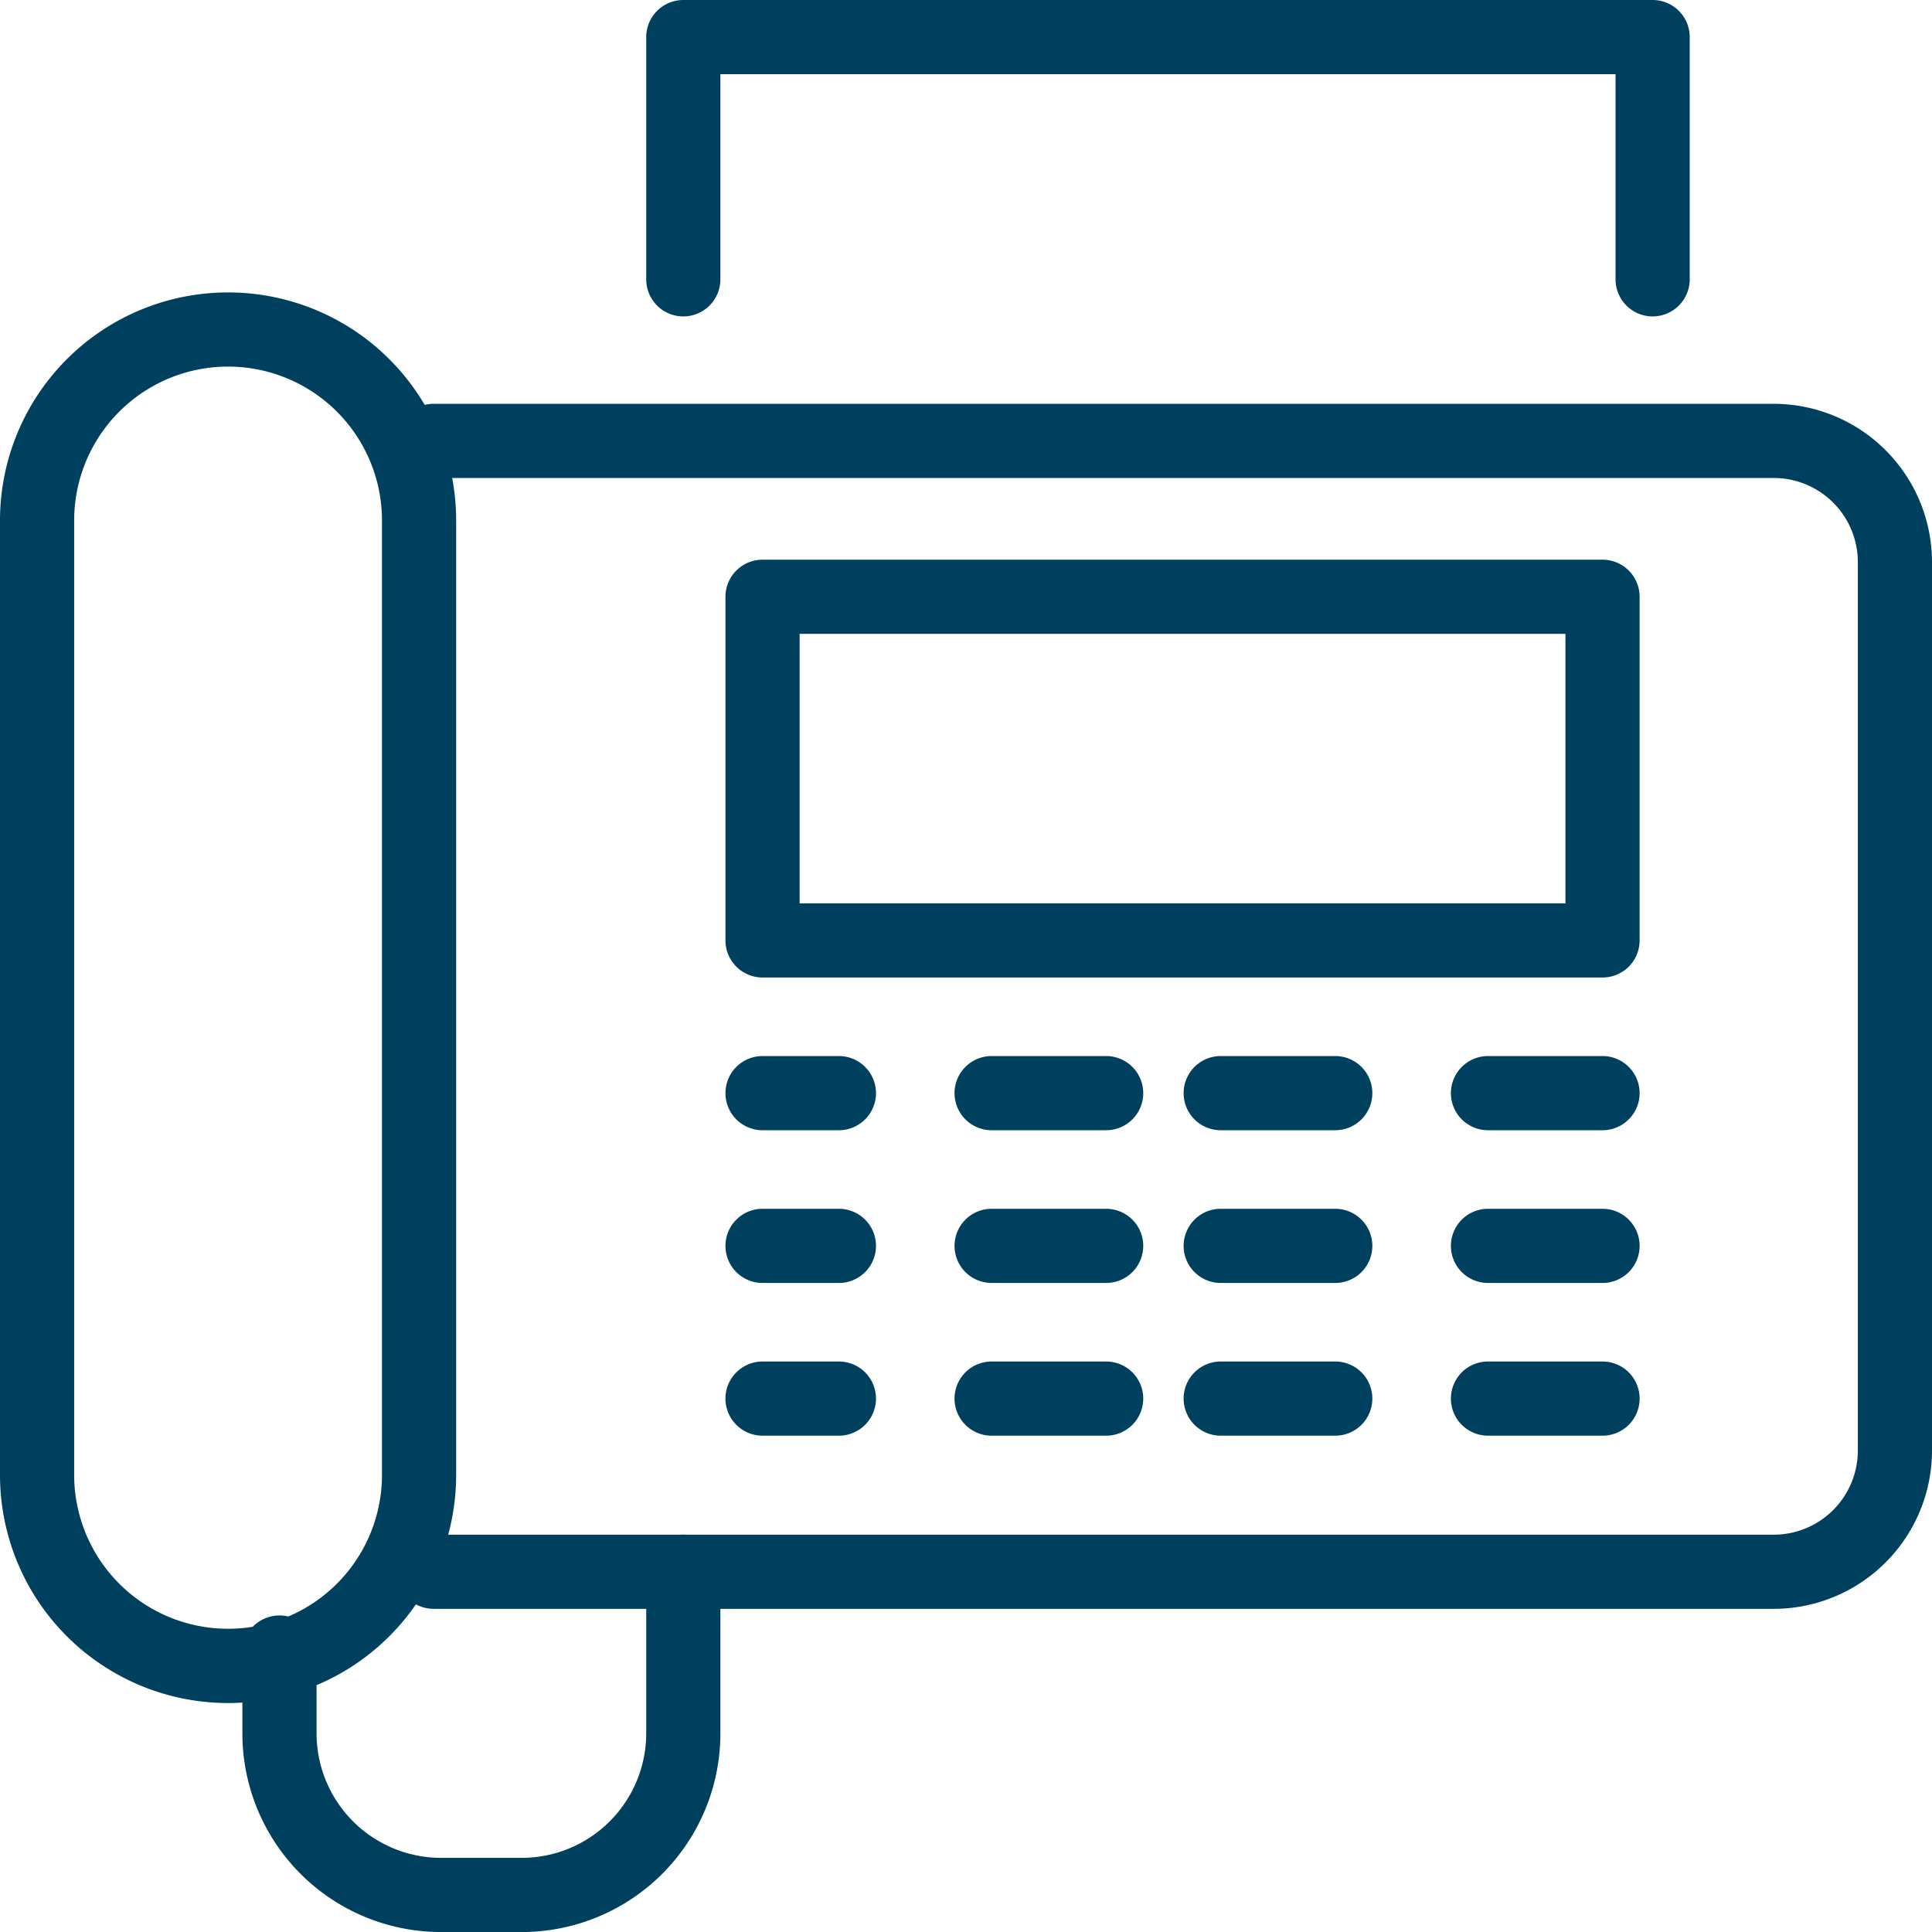 <svg xmlns="http://www.w3.org/2000/svg" width="104.191" height="104.193" viewBox="0 0 104.191 104.193">
  <g id="Group_1759" data-name="Group 1759" transform="translate(2 2)">
    <path id="Rectangle_1679" data-name="Rectangle 1679" d="M10.3-2a12.3,12.3,0,0,1,12.3,12.3V61.773a12.3,12.3,0,0,1-12.3,12.3A12.3,12.3,0,0,1-2,61.773V10.3A12.3,12.3,0,0,1,10.3-2Zm0,72.068a8.3,8.3,0,0,0,8.3-8.3V10.3A8.3,8.3,0,0,0,2,10.3V61.773A8.3,8.3,0,0,0,10.3,70.068Z" transform="translate(0 15.77)" fill="#00405f"/>
    <path id="Path_3665" data-name="Path 3665" d="M1351.371,1357.977H1279.1a2,2,0,0,1,0-4h72.269a4.539,4.539,0,0,0,4.534-4.535v-47.918a4.539,4.539,0,0,0-4.534-4.534H1279.1a2,2,0,0,1,0-4h72.269a8.544,8.544,0,0,1,8.534,8.534v47.918A8.544,8.544,0,0,1,1351.371,1357.977Z" transform="translate(-1257.712 -1273.213)" fill="#00405f"/>
    <path id="Path_3666" data-name="Path 3666" d="M1362.275,1260.064a2,2,0,0,1-2-2V1247H1312v11.064a2,2,0,0,1-4,0V1245a2,2,0,0,1,2-2h52.275a2,2,0,0,1,2,2v13.064A2,2,0,0,1,1362.275,1260.064Z" transform="translate(-1275.15 -1245)" fill="#00405f"/>
    <path id="Path_3667" data-name="Path 3667" d="M1273.074,1454.419h-4.352a10.712,10.712,0,0,1-10.713-10.712v-4.361a2,2,0,0,1,4,0v4.361a6.72,6.72,0,0,0,6.713,6.712h4.352a6.72,6.72,0,0,0,6.713-6.712v-8.717a2,2,0,0,1,4,0v8.717a10.712,10.712,0,0,1-10.713,10.712Z" transform="translate(-1246.937 -1352.226)" fill="#00405f"/>
    <path id="Rectangle_1680" data-name="Rectangle 1680" d="M0-2H45.3a2,2,0,0,1,2,2V18.532a2,2,0,0,1-2,2H0a2,2,0,0,1-2-2V0A2,2,0,0,1,0-2ZM43.3,2H2V16.532H43.3Z" transform="translate(39.123 30.184)" fill="#00405f"/>
    <path id="Line_29" data-name="Line 29" d="M4.118,2H0A2,2,0,0,1-2,0,2,2,0,0,1,0-2H4.118a2,2,0,0,1,2,2A2,2,0,0,1,4.118,2Z" transform="translate(39.123 56.952)" fill="#00405f"/>
    <path id="Line_30" data-name="Line 30" d="M6.177,2H0A2,2,0,0,1-2,0,2,2,0,0,1,0-2H6.177a2,2,0,0,1,2,2A2,2,0,0,1,6.177,2Z" transform="translate(51.477 56.952)" fill="#00405f"/>
    <path id="Line_31" data-name="Line 31" d="M6.177,2H0A2,2,0,0,1-2,0,2,2,0,0,1,0-2H6.177a2,2,0,0,1,2,2A2,2,0,0,1,6.177,2Z" transform="translate(63.832 56.952)" fill="#00405f"/>
    <path id="Line_32" data-name="Line 32" d="M4.118,2H0A2,2,0,0,1-2,0,2,2,0,0,1,0-2H4.118a2,2,0,0,1,2,2A2,2,0,0,1,4.118,2Z" transform="translate(39.123 65.189)" fill="#00405f"/>
    <path id="Line_33" data-name="Line 33" d="M6.177,2H0A2,2,0,0,1-2,0,2,2,0,0,1,0-2H6.177a2,2,0,0,1,2,2A2,2,0,0,1,6.177,2Z" transform="translate(51.477 65.189)" fill="#00405f"/>
    <path id="Line_34" data-name="Line 34" d="M6.177,2H0A2,2,0,0,1-2,0,2,2,0,0,1,0-2H6.177a2,2,0,0,1,2,2A2,2,0,0,1,6.177,2Z" transform="translate(63.832 65.189)" fill="#00405f"/>
    <path id="Line_35" data-name="Line 35" d="M4.118,2H0A2,2,0,0,1-2,0,2,2,0,0,1,0-2H4.118a2,2,0,0,1,2,2A2,2,0,0,1,4.118,2Z" transform="translate(39.123 73.425)" fill="#00405f"/>
    <path id="Line_36" data-name="Line 36" d="M6.177,2H0A2,2,0,0,1-2,0,2,2,0,0,1,0-2H6.177a2,2,0,0,1,2,2A2,2,0,0,1,6.177,2Z" transform="translate(51.477 73.425)" fill="#00405f"/>
    <path id="Line_37" data-name="Line 37" d="M6.177,2H0A2,2,0,0,1-2,0,2,2,0,0,1,0-2H6.177a2,2,0,0,1,2,2A2,2,0,0,1,6.177,2Z" transform="translate(63.832 73.425)" fill="#00405f"/>
    <path id="Line_38" data-name="Line 38" d="M6.177,2H0A2,2,0,0,1-2,0,2,2,0,0,1,0-2H6.177a2,2,0,0,1,2,2A2,2,0,0,1,6.177,2Z" transform="translate(78.246 56.952)" fill="#00405f"/>
    <path id="Line_39" data-name="Line 39" d="M6.177,2H0A2,2,0,0,1-2,0,2,2,0,0,1,0-2H6.177a2,2,0,0,1,2,2A2,2,0,0,1,6.177,2Z" transform="translate(78.246 65.189)" fill="#00405f"/>
    <path id="Line_40" data-name="Line 40" d="M6.177,2H0A2,2,0,0,1-2,0,2,2,0,0,1,0-2H6.177a2,2,0,0,1,2,2A2,2,0,0,1,6.177,2Z" transform="translate(78.246 73.425)" fill="#00405f"/>
  </g>
</svg>
